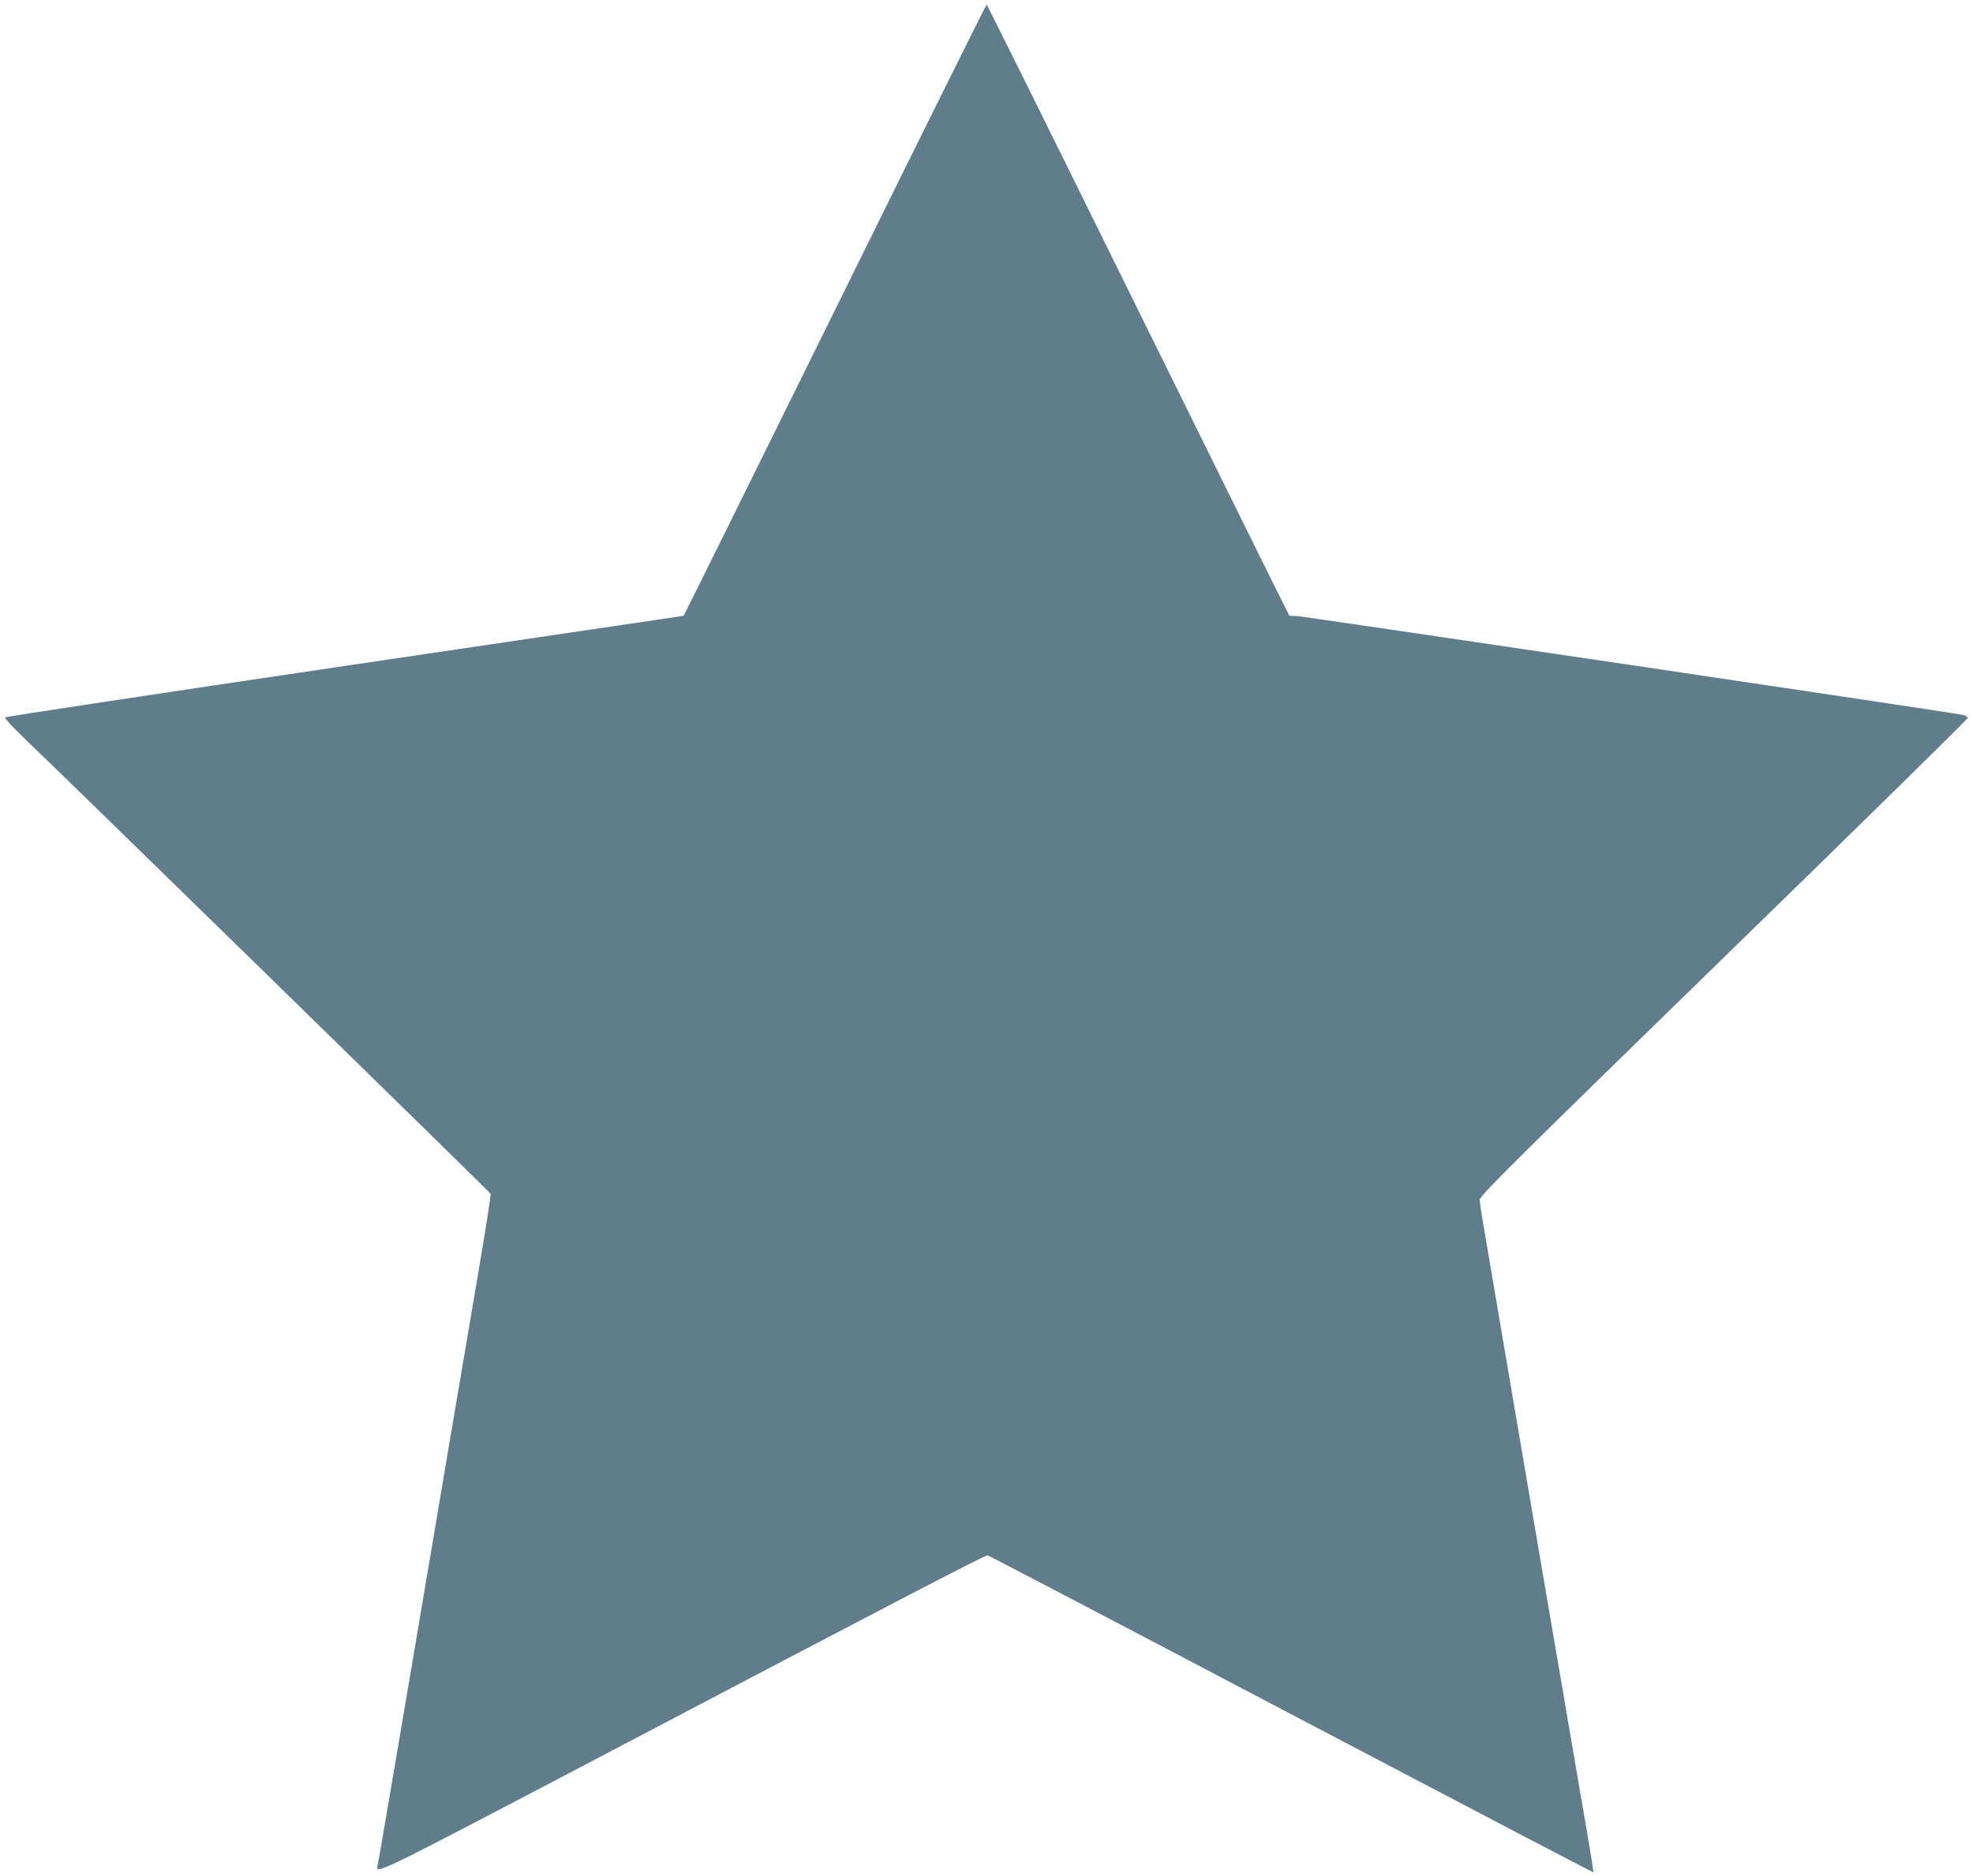 <?xml version="1.0" standalone="no"?>
<!DOCTYPE svg PUBLIC "-//W3C//DTD SVG 20010904//EN"
 "http://www.w3.org/TR/2001/REC-SVG-20010904/DTD/svg10.dtd">
<svg version="1.0" xmlns="http://www.w3.org/2000/svg"
 width="1280pt" height="1217pt" viewBox="0 0 1280 1217"
 preserveAspectRatio="xMidYMid meet">
<g transform="translate(0,1217) scale(0.1,-0.1)"
fill="#607d8b" stroke="none">
<path d="M5515 10357 c-484 -980 -925 -1872 -980 -1982 l-100 -200 -2197 -325
c-1208 -179 -2201 -329 -2205 -334 -4 -5 49 -63 119 -130 296 -283 3028 -2951
3031 -2961 3 -6 -35 -247 -84 -535 -49 -289 -132 -779 -185 -1090 -158 -935
-217 -1287 -323 -1910 -106 -625 -137 -806 -143 -828 -13 -54 27 -34 1482 730
1844 969 2457 1288 2477 1288 5 0 891 -463 1968 -1030 1077 -566 1960 -1028
1962 -1026 2 1 -17 119 -41 262 -25 142 -66 381 -91 529 -25 149 -55 320 -65
380 -10 61 -37 218 -60 350 -63 371 -108 634 -140 820 -16 94 -52 305 -80 470
-28 165 -64 377 -80 470 -16 94 -52 305 -80 470 -28 165 -62 364 -75 442 -14
78 -25 155 -25 170 0 25 209 233 1585 1573 872 849 1584 1548 1582 1554 -2 6
-17 14 -33 18 -46 13 -4274 639 -4324 642 l-45 1 -80 160 c-44 88 -485 980
-980 1983 -494 1002 -901 1822 -904 1822 -4 0 -402 -802 -886 -1783z"/>
</g>
</svg>
